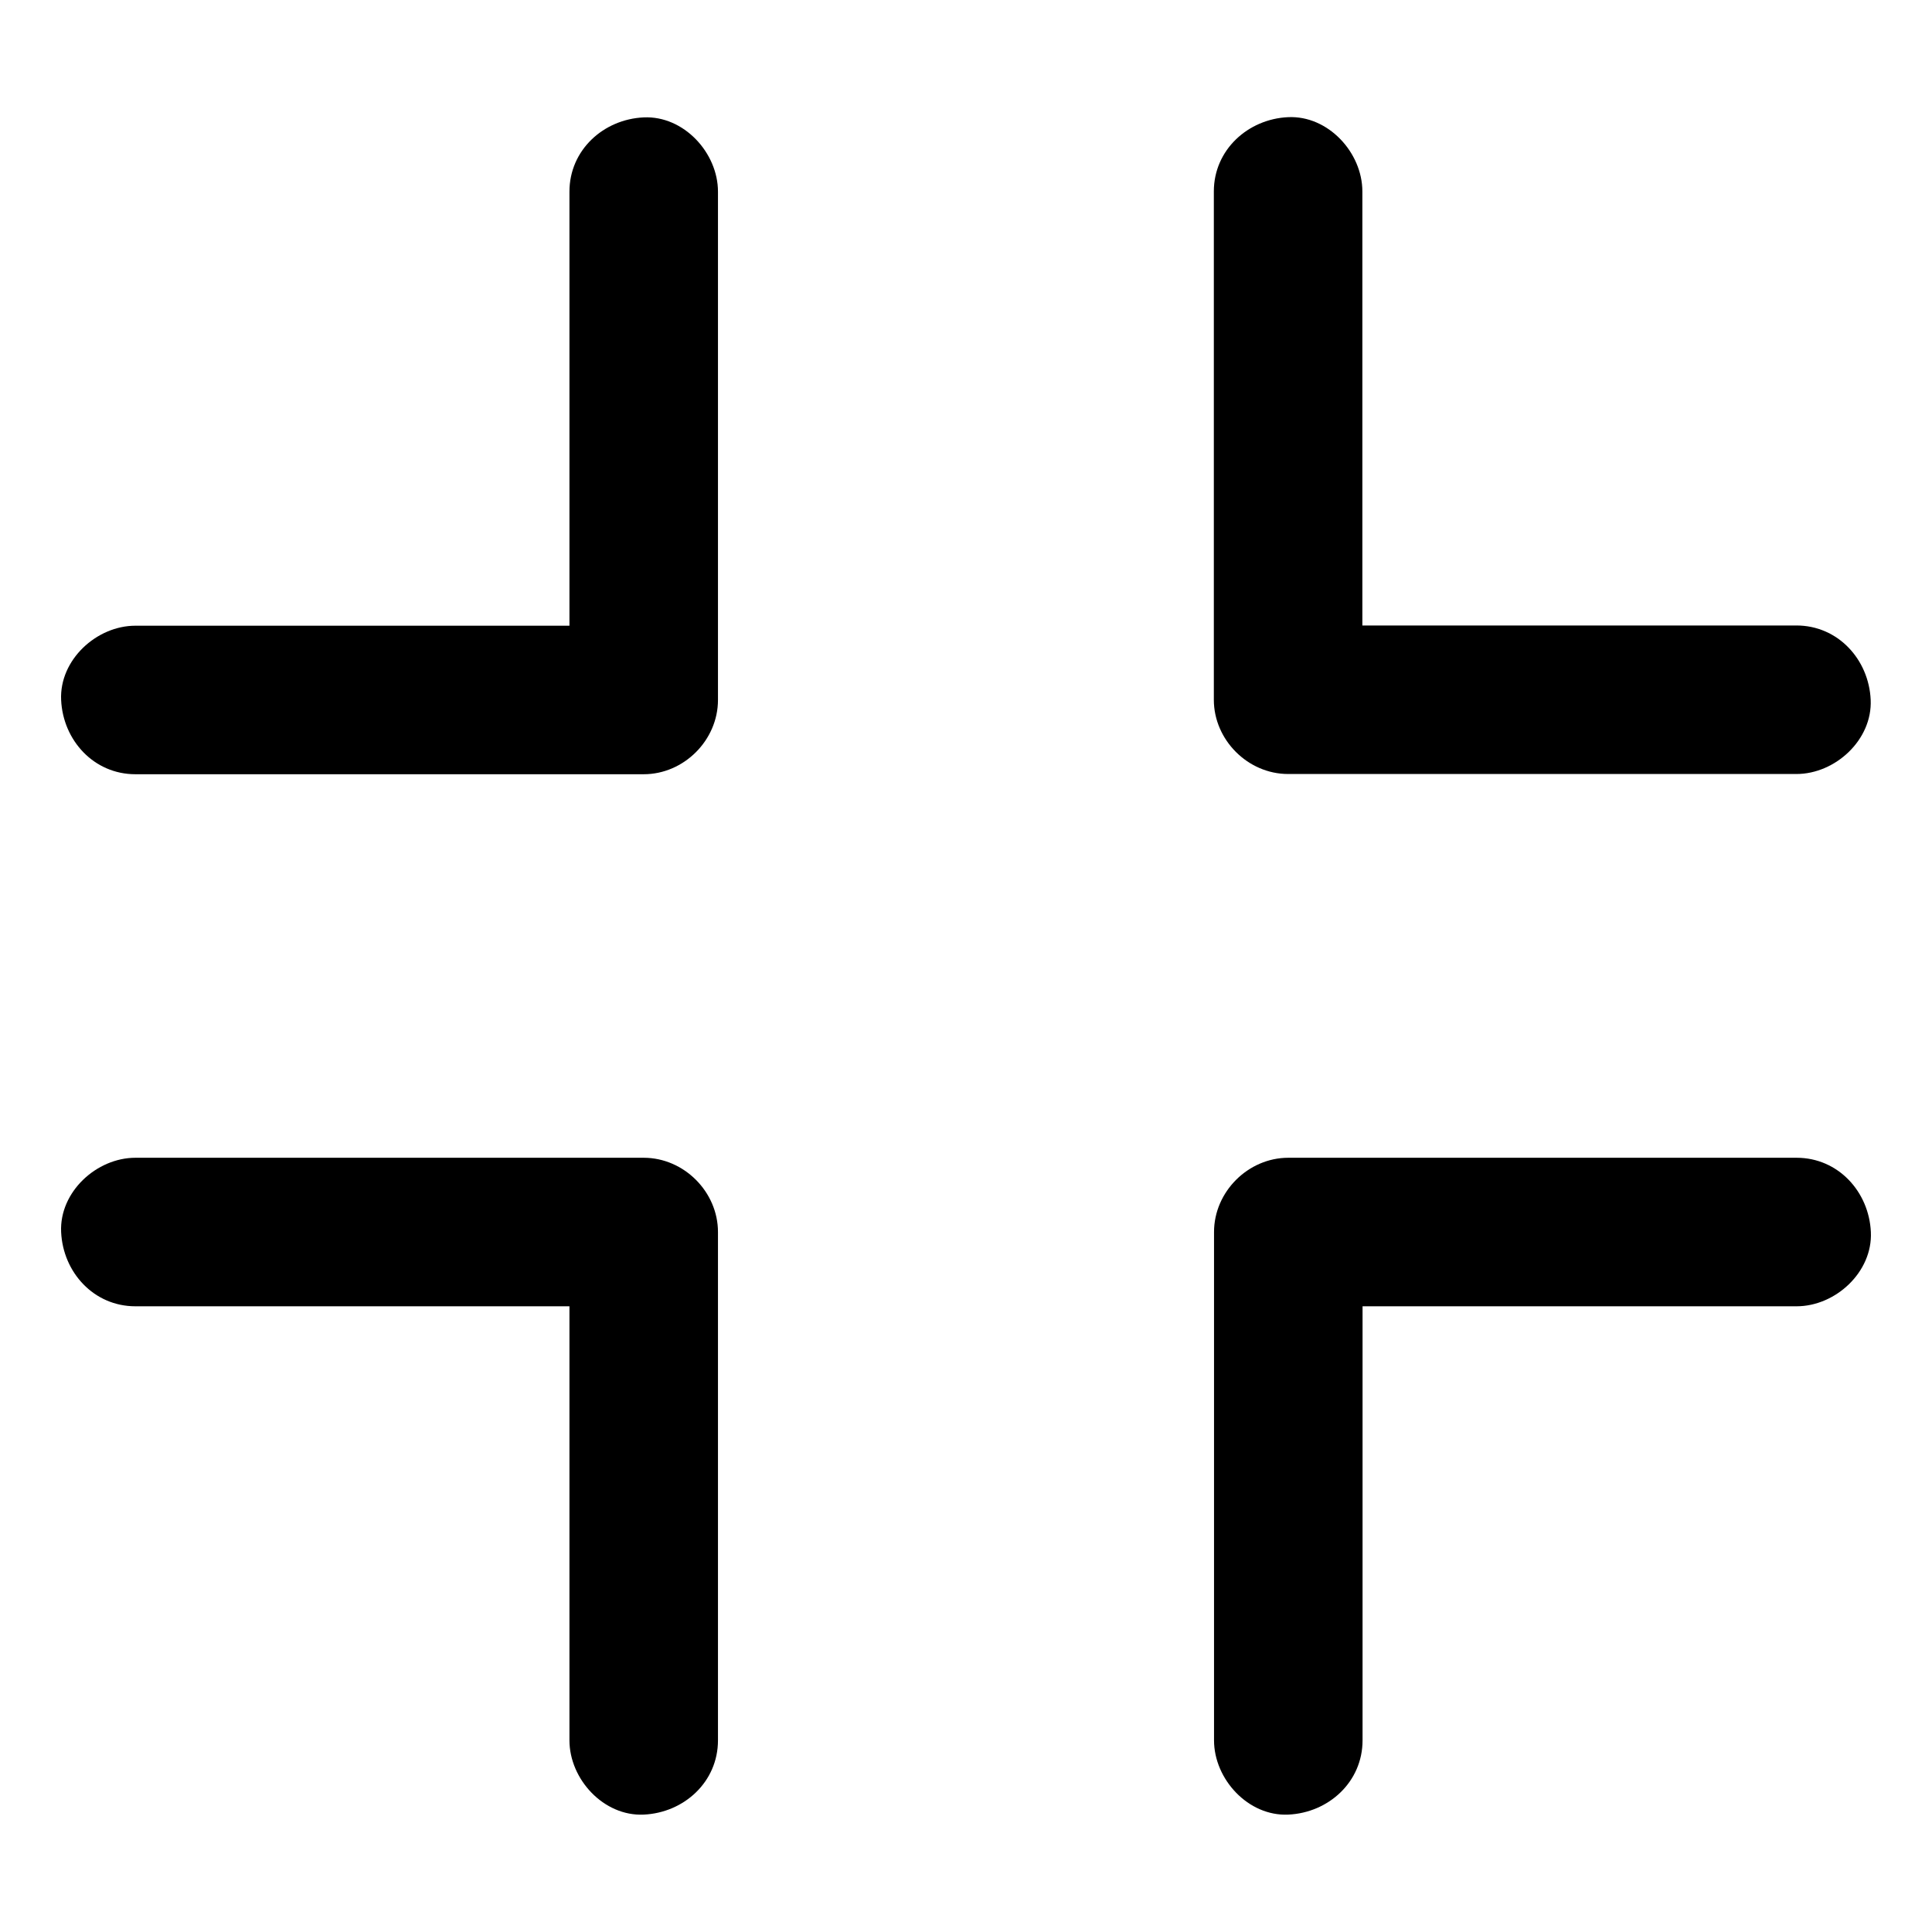 <?xml version="1.0" encoding="UTF-8"?>
<!-- Uploaded to: ICON Repo, www.svgrepo.com, Generator: ICON Repo Mixer Tools -->
<svg fill="#000000" width="800px" height="800px" version="1.1" viewBox="144 144 512 512" xmlns="http://www.w3.org/2000/svg">
 <g>
  <path d="m179.88 490.18h45.609 72.57 16.531l-19.68-19.68v45.609 72.57 16.531c0 10.281 9.055 20.172 19.68 19.68 10.676-0.492 19.68-8.66 19.68-19.68v-45.609-72.57-16.531c0-10.629-9.004-19.68-19.68-19.68h-45.609-72.57-16.531c-10.281 0-20.172 9.055-19.68 19.68 0.488 10.676 8.656 19.68 19.68 19.68z"/>
  <path d="m620.12 450.82h-45.609-72.57-16.531c-10.629 0-19.68 9.004-19.68 19.68v45.609 72.57 16.531c0 10.281 9.055 20.172 19.68 19.68 10.676-0.492 19.68-8.66 19.68-19.68v-45.609-72.57-16.531l-19.68 19.68h45.609 72.57 16.531c10.281 0 20.172-9.055 19.68-19.68-0.492-10.676-8.66-19.68-19.68-19.68z"/>
  <path d="m179.88 349.18h45.609 72.57 16.531c10.629 0 19.68-9.004 19.68-19.68v-45.609-72.57-16.531c0-10.281-9.055-20.172-19.68-19.68-10.676 0.492-19.68 8.66-19.68 19.68v45.609 72.57 16.531l19.68-19.68h-45.609-72.57-16.531c-10.281 0-20.172 9.055-19.68 19.68 0.488 10.676 8.656 19.68 19.68 19.68z"/>
  <path d="m465.68 194.73v45.609 72.57 16.531c0 10.629 9.004 19.68 19.68 19.68h45.609 72.57 16.531c10.281 0 20.172-9.055 19.68-19.68-0.492-10.676-8.66-19.68-19.68-19.68h-45.609-72.57-16.531l19.68 19.68v-45.609-72.57-16.531c0-10.281-9.055-20.172-19.68-19.68-10.625 0.492-19.68 8.66-19.68 19.68z"/>
 </g>
</svg>